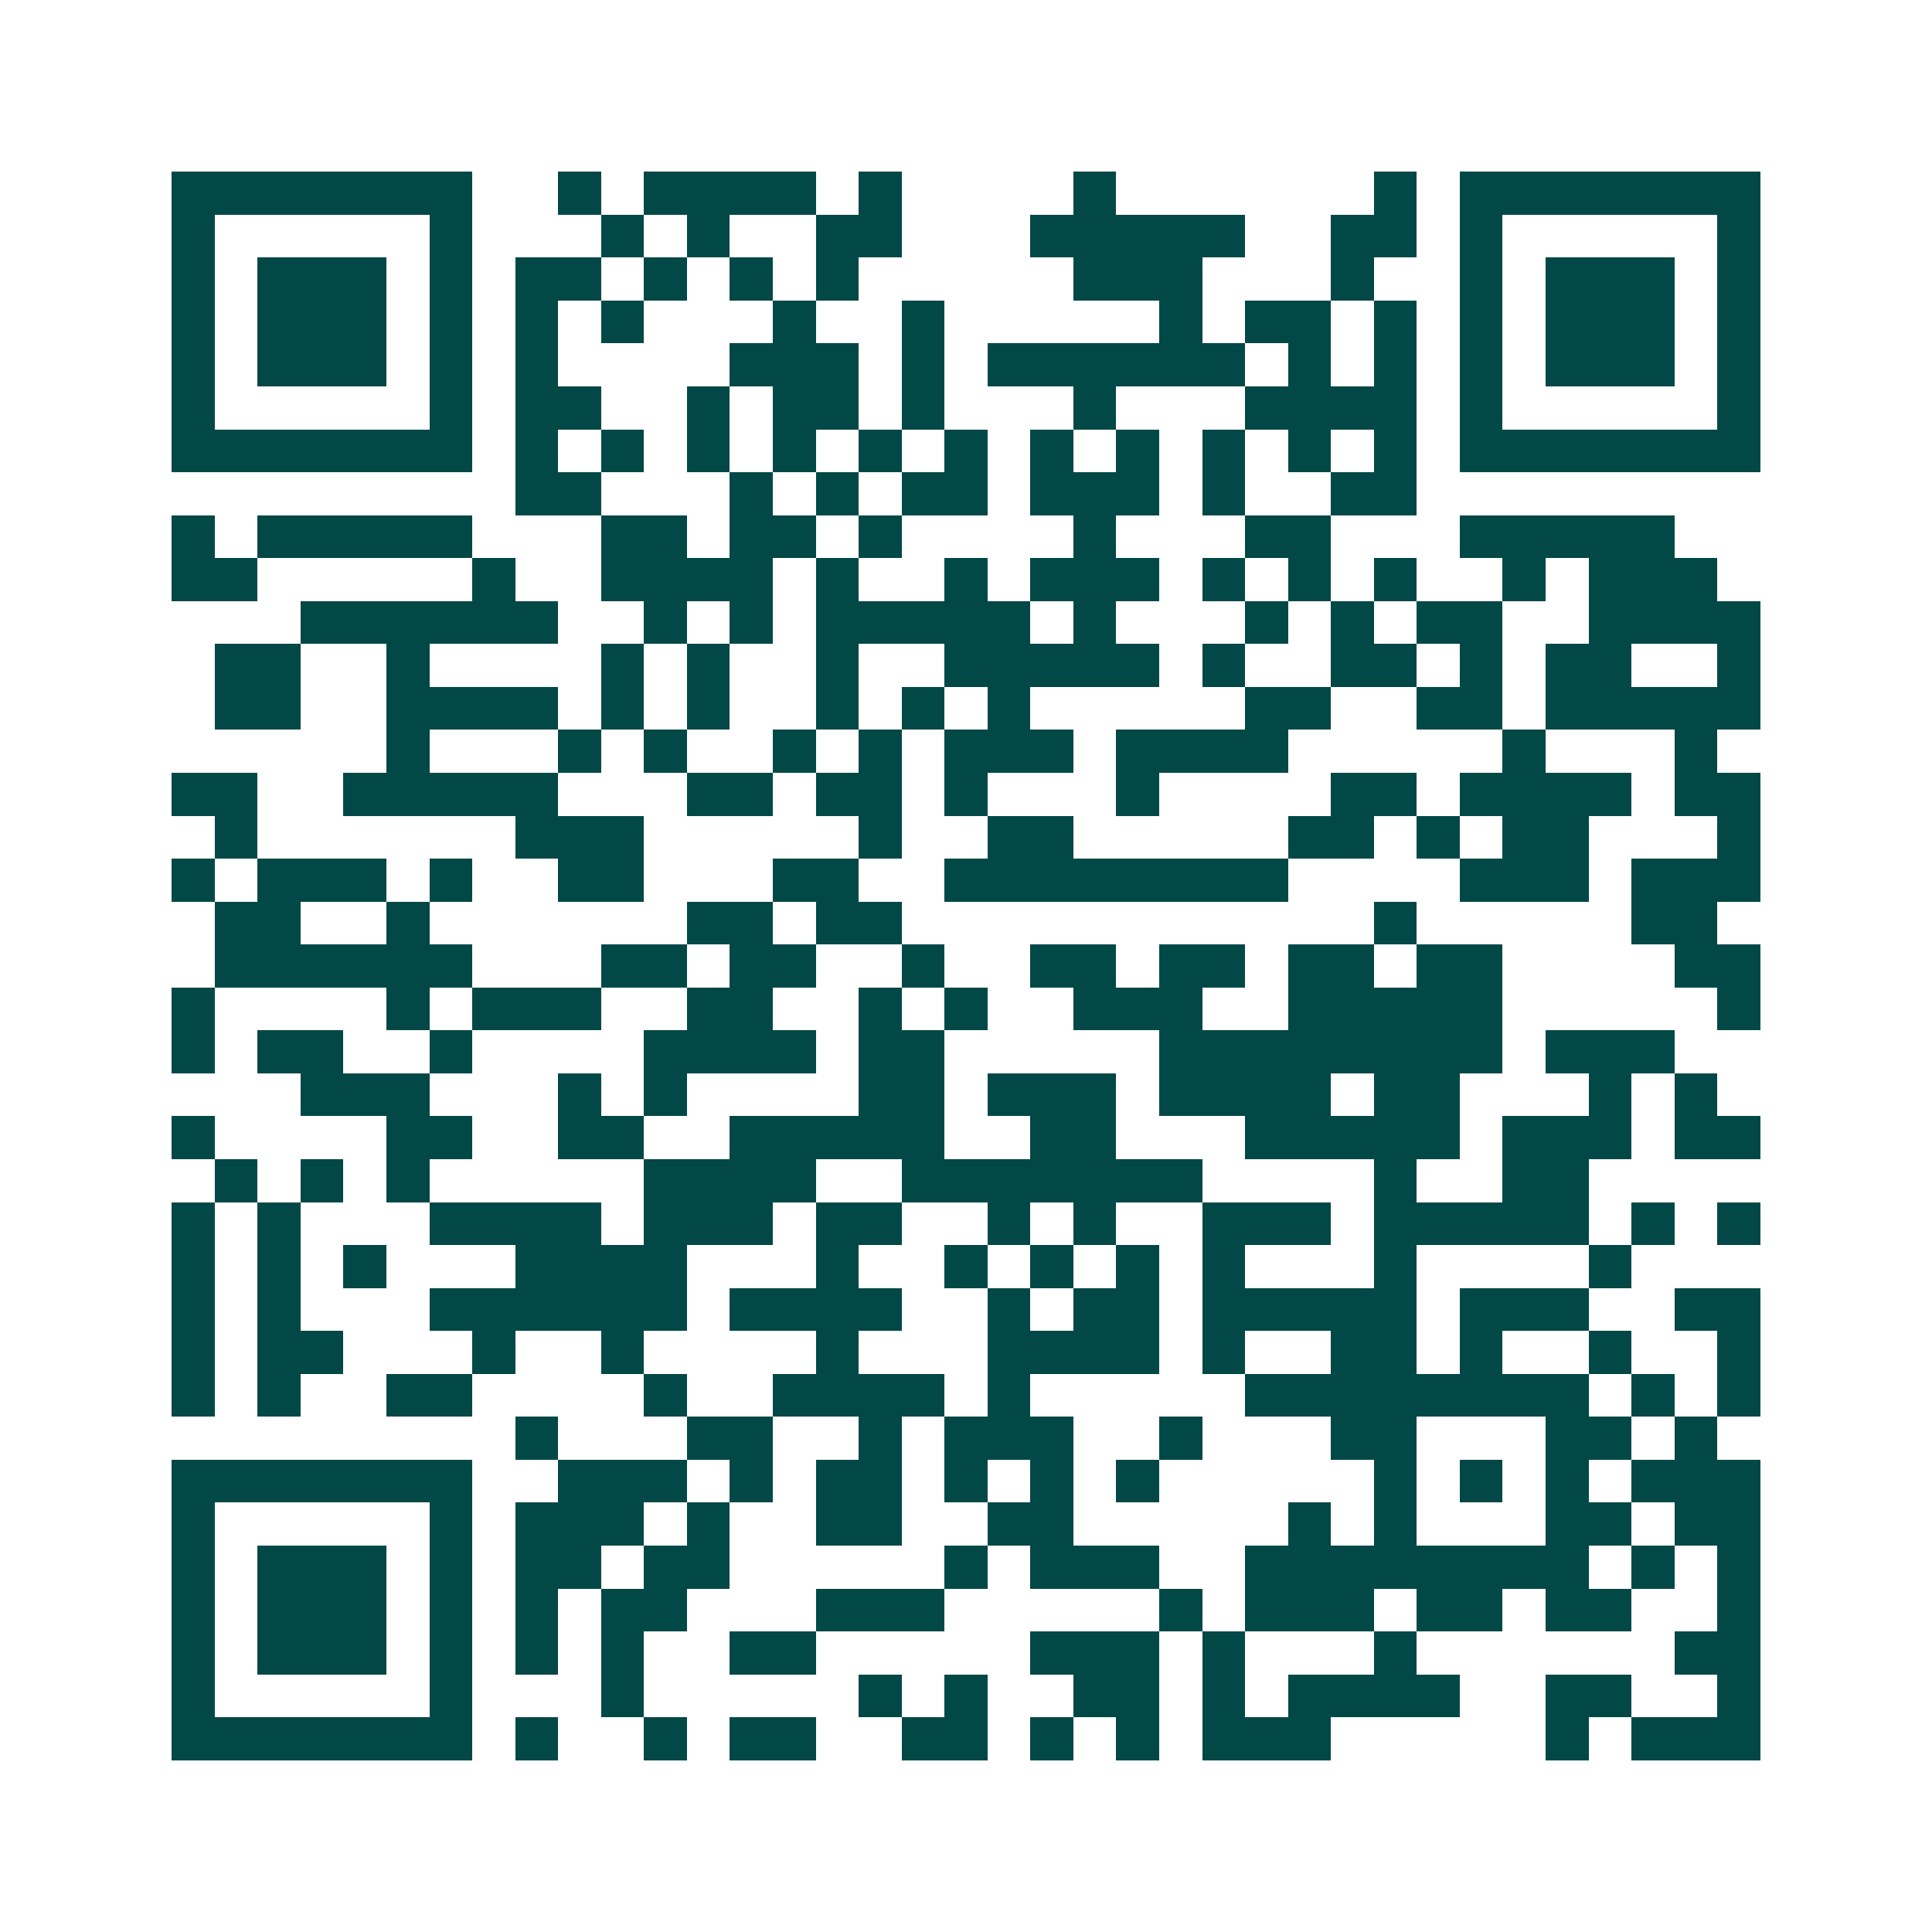 <svg xmlns="http://www.w3.org/2000/svg" width="200" height="200" viewBox="0 0 45 45" shape-rendering="crispEdges"><path fill="#ffffff" d="M0 0h45v45H0z"/><path stroke="#014847" d="M4 4.5h7m2 0h1m1 0h4m1 0h1m4 0h1m6 0h1m1 0h7M4 5.5h1m5 0h1m3 0h1m1 0h1m2 0h2m3 0h5m2 0h2m1 0h1m5 0h1M4 6.5h1m1 0h3m1 0h1m1 0h2m1 0h1m1 0h1m1 0h1m5 0h3m3 0h1m2 0h1m1 0h3m1 0h1M4 7.5h1m1 0h3m1 0h1m1 0h1m1 0h1m3 0h1m2 0h1m5 0h1m1 0h2m1 0h1m1 0h1m1 0h3m1 0h1M4 8.5h1m1 0h3m1 0h1m1 0h1m4 0h3m1 0h1m1 0h6m1 0h1m1 0h1m1 0h1m1 0h3m1 0h1M4 9.5h1m5 0h1m1 0h2m2 0h1m1 0h2m1 0h1m3 0h1m3 0h4m1 0h1m5 0h1M4 10.5h7m1 0h1m1 0h1m1 0h1m1 0h1m1 0h1m1 0h1m1 0h1m1 0h1m1 0h1m1 0h1m1 0h1m1 0h7M12 11.5h2m3 0h1m1 0h1m1 0h2m1 0h3m1 0h1m2 0h2M4 12.5h1m1 0h5m3 0h2m1 0h2m1 0h1m4 0h1m3 0h2m3 0h5M4 13.5h2m5 0h1m2 0h4m1 0h1m2 0h1m1 0h3m1 0h1m1 0h1m1 0h1m2 0h1m1 0h3M7 14.5h6m2 0h1m1 0h1m1 0h5m1 0h1m3 0h1m1 0h1m1 0h2m2 0h4M5 15.5h2m2 0h1m4 0h1m1 0h1m2 0h1m2 0h5m1 0h1m2 0h2m1 0h1m1 0h2m2 0h1M5 16.5h2m2 0h4m1 0h1m1 0h1m2 0h1m1 0h1m1 0h1m5 0h2m2 0h2m1 0h5M9 17.5h1m3 0h1m1 0h1m2 0h1m1 0h1m1 0h3m1 0h4m5 0h1m3 0h1M4 18.5h2m2 0h5m3 0h2m1 0h2m1 0h1m3 0h1m4 0h2m1 0h4m1 0h2M5 19.5h1m6 0h3m5 0h1m2 0h2m5 0h2m1 0h1m1 0h2m3 0h1M4 20.5h1m1 0h3m1 0h1m2 0h2m3 0h2m2 0h8m4 0h3m1 0h3M5 21.5h2m2 0h1m6 0h2m1 0h2m11 0h1m5 0h2M5 22.5h6m3 0h2m1 0h2m2 0h1m2 0h2m1 0h2m1 0h2m1 0h2m4 0h2M4 23.5h1m4 0h1m1 0h3m2 0h2m2 0h1m1 0h1m2 0h3m2 0h5m5 0h1M4 24.5h1m1 0h2m2 0h1m4 0h4m1 0h2m5 0h8m1 0h3M7 25.5h3m3 0h1m1 0h1m4 0h2m1 0h3m1 0h4m1 0h2m3 0h1m1 0h1M4 26.5h1m4 0h2m2 0h2m2 0h5m2 0h2m3 0h5m1 0h3m1 0h2M5 27.5h1m1 0h1m1 0h1m5 0h4m2 0h7m4 0h1m2 0h2M4 28.5h1m1 0h1m3 0h4m1 0h3m1 0h2m2 0h1m1 0h1m2 0h3m1 0h5m1 0h1m1 0h1M4 29.5h1m1 0h1m1 0h1m3 0h4m3 0h1m2 0h1m1 0h1m1 0h1m1 0h1m3 0h1m4 0h1M4 30.5h1m1 0h1m3 0h6m1 0h4m2 0h1m1 0h2m1 0h5m1 0h3m2 0h2M4 31.5h1m1 0h2m3 0h1m2 0h1m4 0h1m3 0h4m1 0h1m2 0h2m1 0h1m2 0h1m2 0h1M4 32.5h1m1 0h1m2 0h2m4 0h1m2 0h4m1 0h1m5 0h8m1 0h1m1 0h1M12 33.5h1m3 0h2m2 0h1m1 0h3m2 0h1m3 0h2m3 0h2m1 0h1M4 34.5h7m2 0h3m1 0h1m1 0h2m1 0h1m1 0h1m1 0h1m5 0h1m1 0h1m1 0h1m1 0h3M4 35.5h1m5 0h1m1 0h3m1 0h1m2 0h2m2 0h2m5 0h1m1 0h1m3 0h2m1 0h2M4 36.5h1m1 0h3m1 0h1m1 0h2m1 0h2m5 0h1m1 0h3m2 0h8m1 0h1m1 0h1M4 37.5h1m1 0h3m1 0h1m1 0h1m1 0h2m3 0h3m5 0h1m1 0h3m1 0h2m1 0h2m2 0h1M4 38.5h1m1 0h3m1 0h1m1 0h1m1 0h1m2 0h2m5 0h3m1 0h1m3 0h1m6 0h2M4 39.5h1m5 0h1m3 0h1m5 0h1m1 0h1m2 0h2m1 0h1m1 0h4m2 0h2m2 0h1M4 40.5h7m1 0h1m2 0h1m1 0h2m2 0h2m1 0h1m1 0h1m1 0h3m5 0h1m1 0h3"/></svg>
